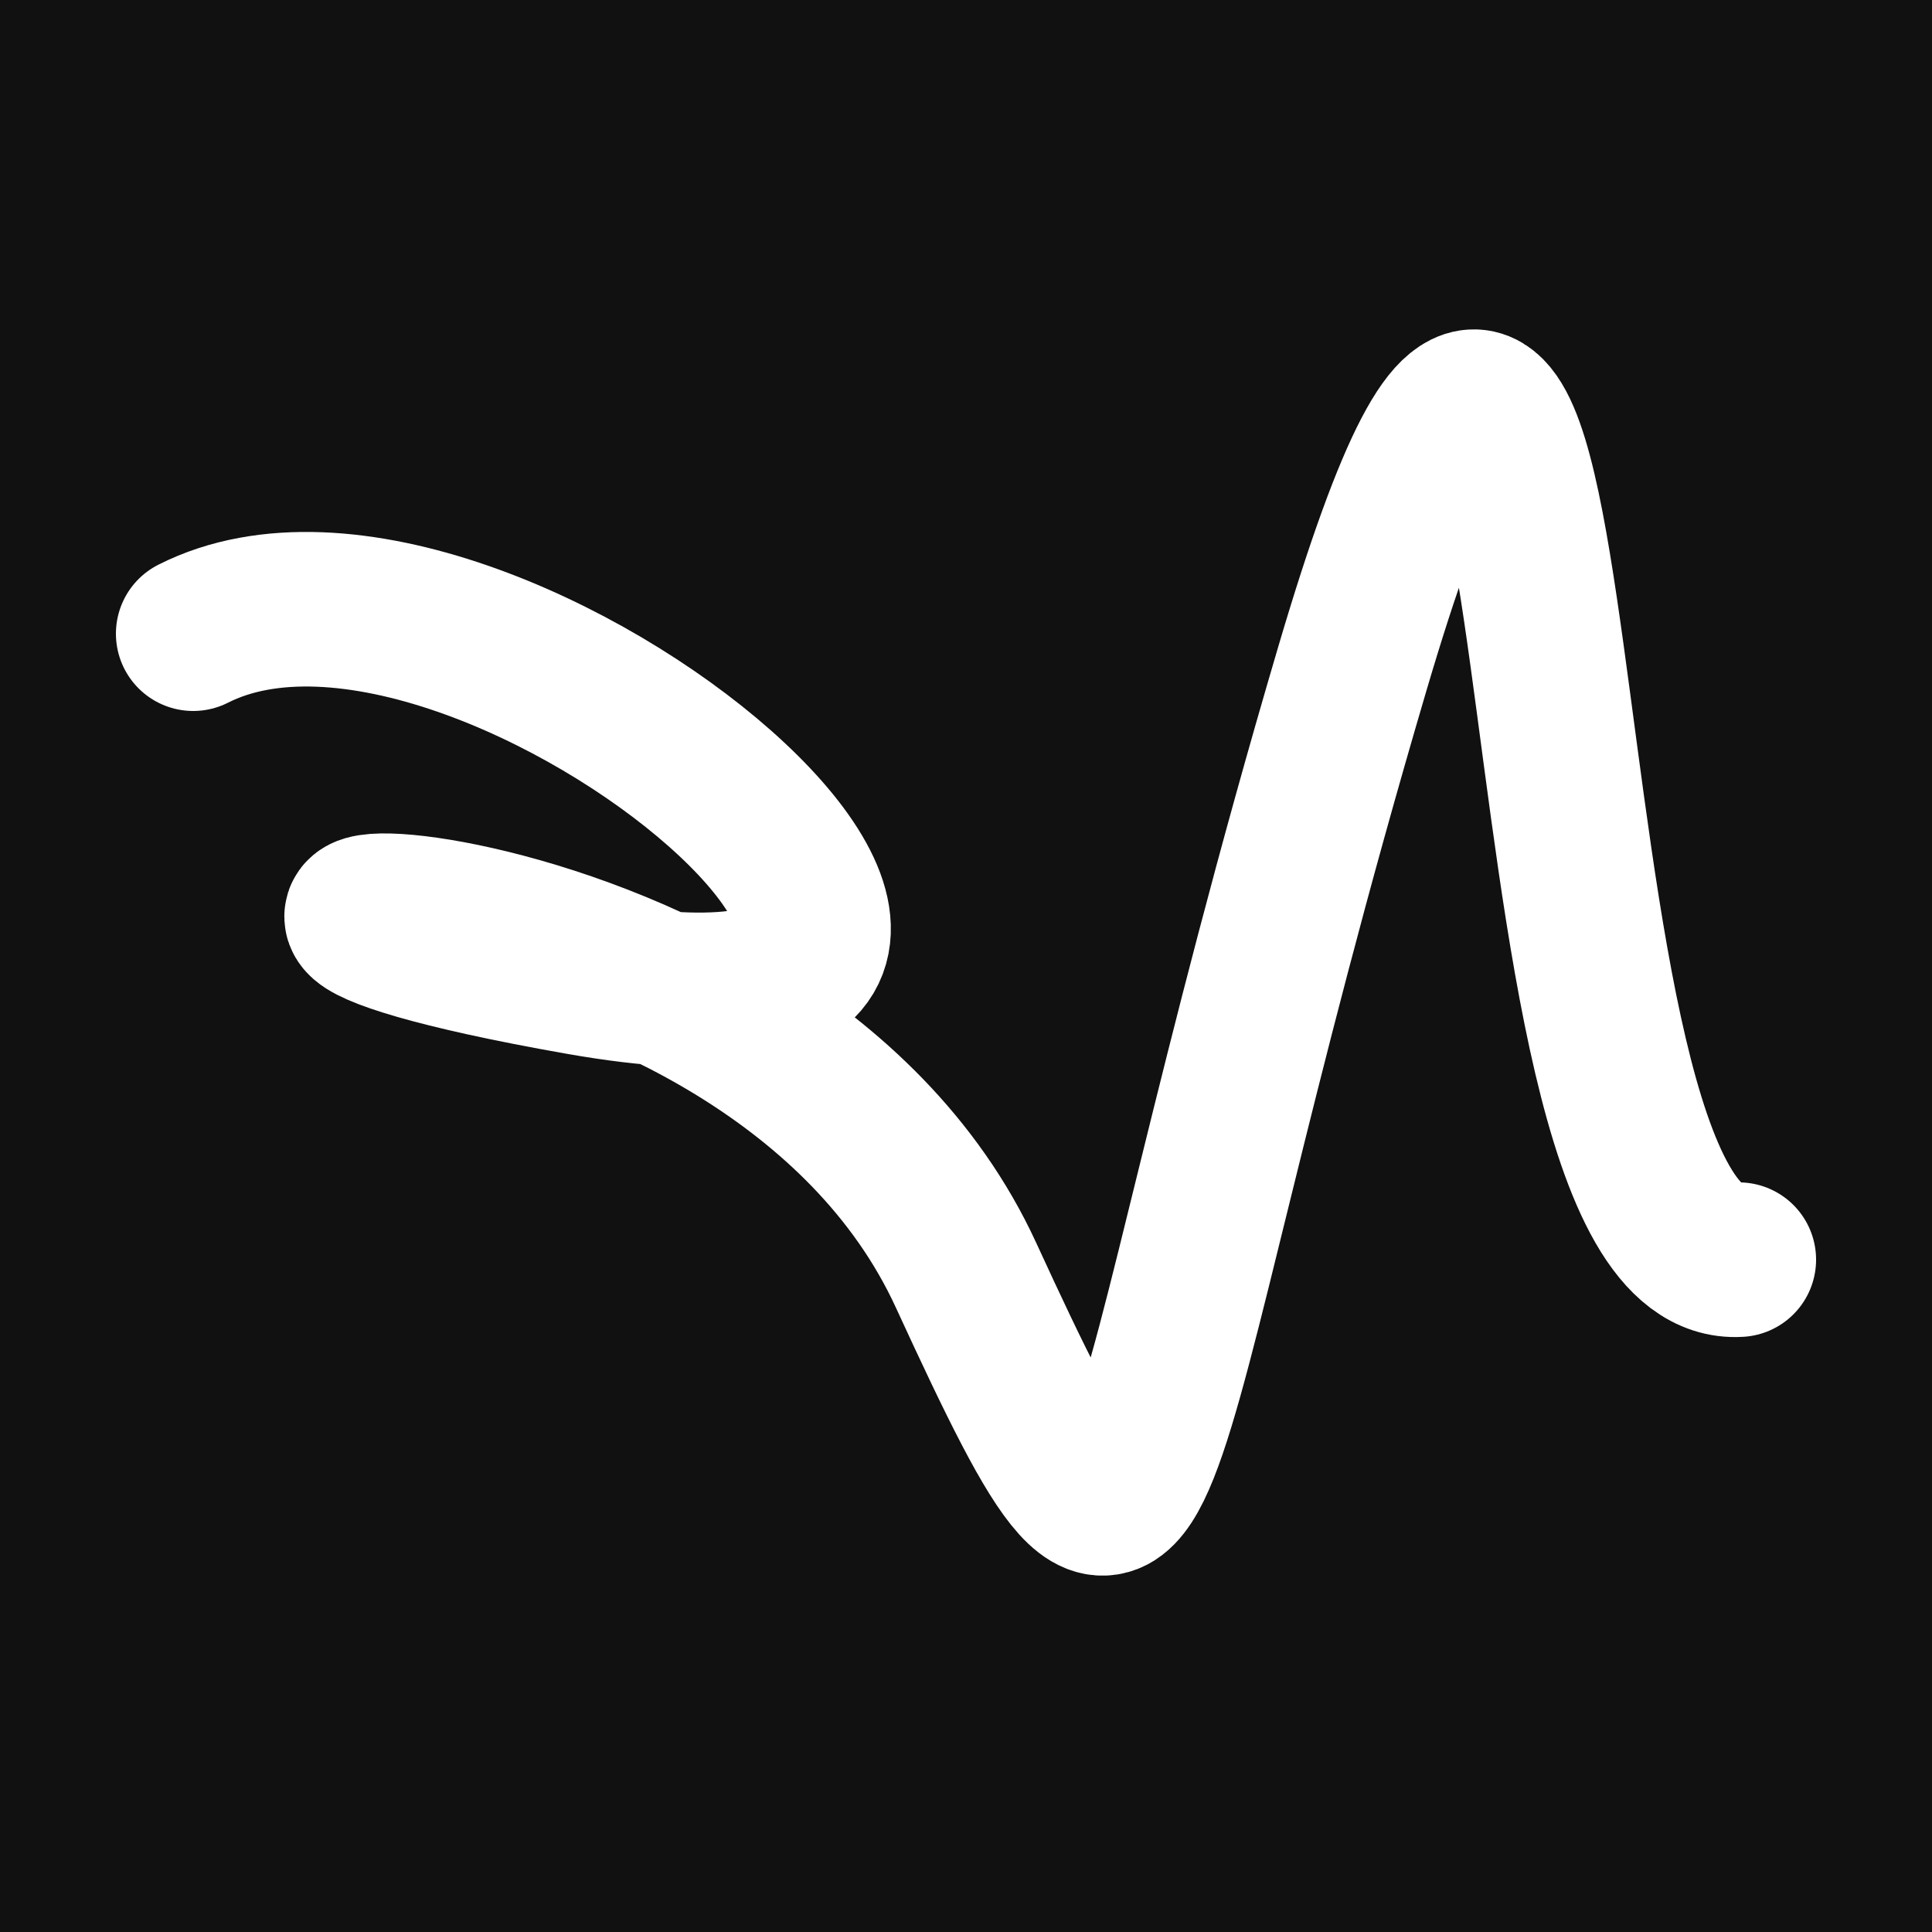 <svg xmlns="http://www.w3.org/2000/svg" version="1.2" viewBox="0 0 500 500"><rect x="0" y="0" width="500" height="500" fill="#111"><animate attributeName="fill" values="#000;#333;#000" dur="0.01s" repeatCount="indefinite"/></rect><path d="M 50,164 C 127,125 303,280 150,253 S 198,217 250,330 S 286,390 350,173 S 387,330 450,326" stroke="#fff" fill="none" stroke-width="40" stroke-linecap="round"><animate attributeName="stroke" values="#00FF00;#0000FF" dur="0.1s" repeatCount="indefinite" calcMode="discrete"/><animate attributeName="d" values="M 50,164 C 127,125 303,280 150,253 S 198,217 250,330 S 286,390 350,173 S 387,330 450,326;M 50,164 C 312,154 111,314 150,261 S 130,349 250,164 S 172,313 350,253 S 271,344 450,237;M 50,261 C 154,127 314,303 150,164 S 346,199 250,253 S 129,165 350,330 S 344,387 450,180;M 50,164 C 127,125 303,280 150,253 S 198,217 250,330 S 286,390 350,173 S 387,330 450,326;M 50,253 C 125,271 280,223 150,330 S 356,288 250,173 S 139,245 350,193 S 330,176 450,249;M 50,330 C 271,344 223,243 150,173 S 371,108 250,193 S 374,182 350,262 S 176,399 450,182;M 50,164 C 127,125 303,280 150,253 S 198,217 250,330 S 286,390 350,173 S 387,330 450,326" dur="0.95s" calcMode="discrete" repeatCount="indefinite"/><animate attributeName="stroke-width" values="10;50;10" dur="0.7s" repeatCount="indefinite" calcMode="discrete"/></path></svg>